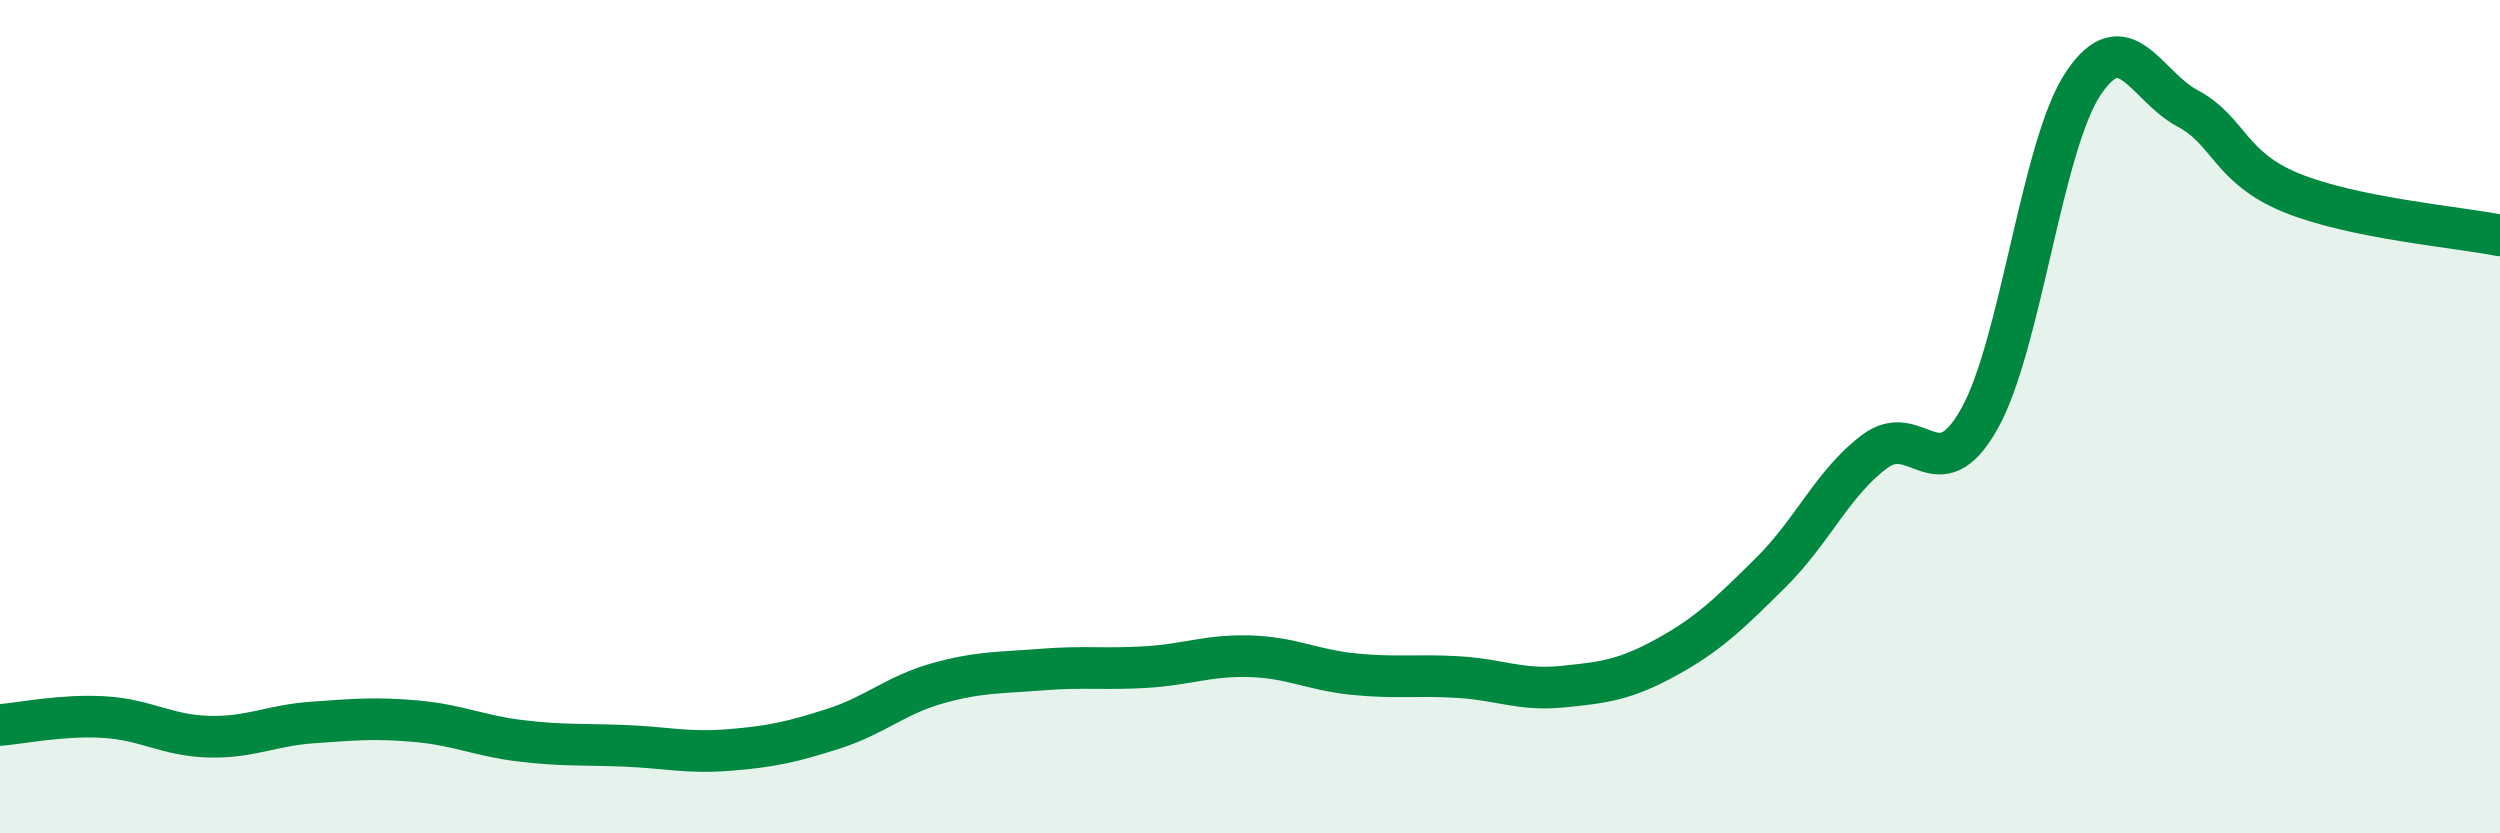 
    <svg width="60" height="20" viewBox="0 0 60 20" xmlns="http://www.w3.org/2000/svg">
      <path
        d="M 0,17.4 C 0.5,17.36 1.5,17.15 2.5,17.21 C 3.5,17.27 4,17.65 5,17.68 C 6,17.71 6.5,17.41 7.5,17.34 C 8.5,17.27 9,17.22 10,17.31 C 11,17.4 11.5,17.66 12.5,17.78 C 13.5,17.9 14,17.86 15,17.9 C 16,17.94 16.5,18.08 17.5,18 C 18.5,17.92 19,17.81 20,17.49 C 21,17.17 21.5,16.68 22.5,16.4 C 23.5,16.12 24,16.15 25,16.07 C 26,15.99 26.5,16.07 27.5,16.01 C 28.5,15.95 29,15.72 30,15.75 C 31,15.78 31.5,16.08 32.5,16.18 C 33.5,16.28 34,16.19 35,16.25 C 36,16.31 36.5,16.58 37.5,16.48 C 38.5,16.38 39,16.32 40,15.77 C 41,15.22 41.5,14.73 42.5,13.74 C 43.5,12.75 44,11.57 45,10.83 C 46,10.09 46.5,11.83 47.5,10.06 C 48.5,8.29 49,3.49 50,2 C 51,0.51 51.5,2.07 52.5,2.6 C 53.5,3.13 53.5,4.02 55,4.63 C 56.5,5.24 59,5.45 60,5.65L60 20L0 20Z"
        fill="#008740"
        opacity="0.1"
        stroke-linecap="round"
        stroke-linejoin="round"
      />
      <path
        d="M 0,17.4 C 0.5,17.36 1.5,17.15 2.5,17.21 C 3.5,17.27 4,17.65 5,17.68 C 6,17.71 6.5,17.41 7.5,17.34 C 8.5,17.27 9,17.22 10,17.31 C 11,17.4 11.5,17.66 12.5,17.78 C 13.5,17.9 14,17.86 15,17.9 C 16,17.94 16.5,18.08 17.5,18 C 18.5,17.92 19,17.81 20,17.49 C 21,17.17 21.5,16.68 22.5,16.4 C 23.5,16.12 24,16.15 25,16.07 C 26,15.99 26.5,16.07 27.5,16.01 C 28.5,15.95 29,15.72 30,15.75 C 31,15.78 31.5,16.08 32.5,16.18 C 33.5,16.28 34,16.19 35,16.25 C 36,16.31 36.5,16.58 37.5,16.48 C 38.5,16.38 39,16.32 40,15.77 C 41,15.22 41.5,14.73 42.5,13.74 C 43.5,12.75 44,11.57 45,10.83 C 46,10.09 46.5,11.83 47.5,10.06 C 48.5,8.29 49,3.49 50,2 C 51,0.51 51.5,2.07 52.5,2.6 C 53.5,3.13 53.5,4.02 55,4.63 C 56.5,5.24 59,5.45 60,5.65"
        stroke="#008740"
        stroke-width="1"
        fill="none"
        stroke-linecap="round"
        stroke-linejoin="round"
      />
    </svg>
  
